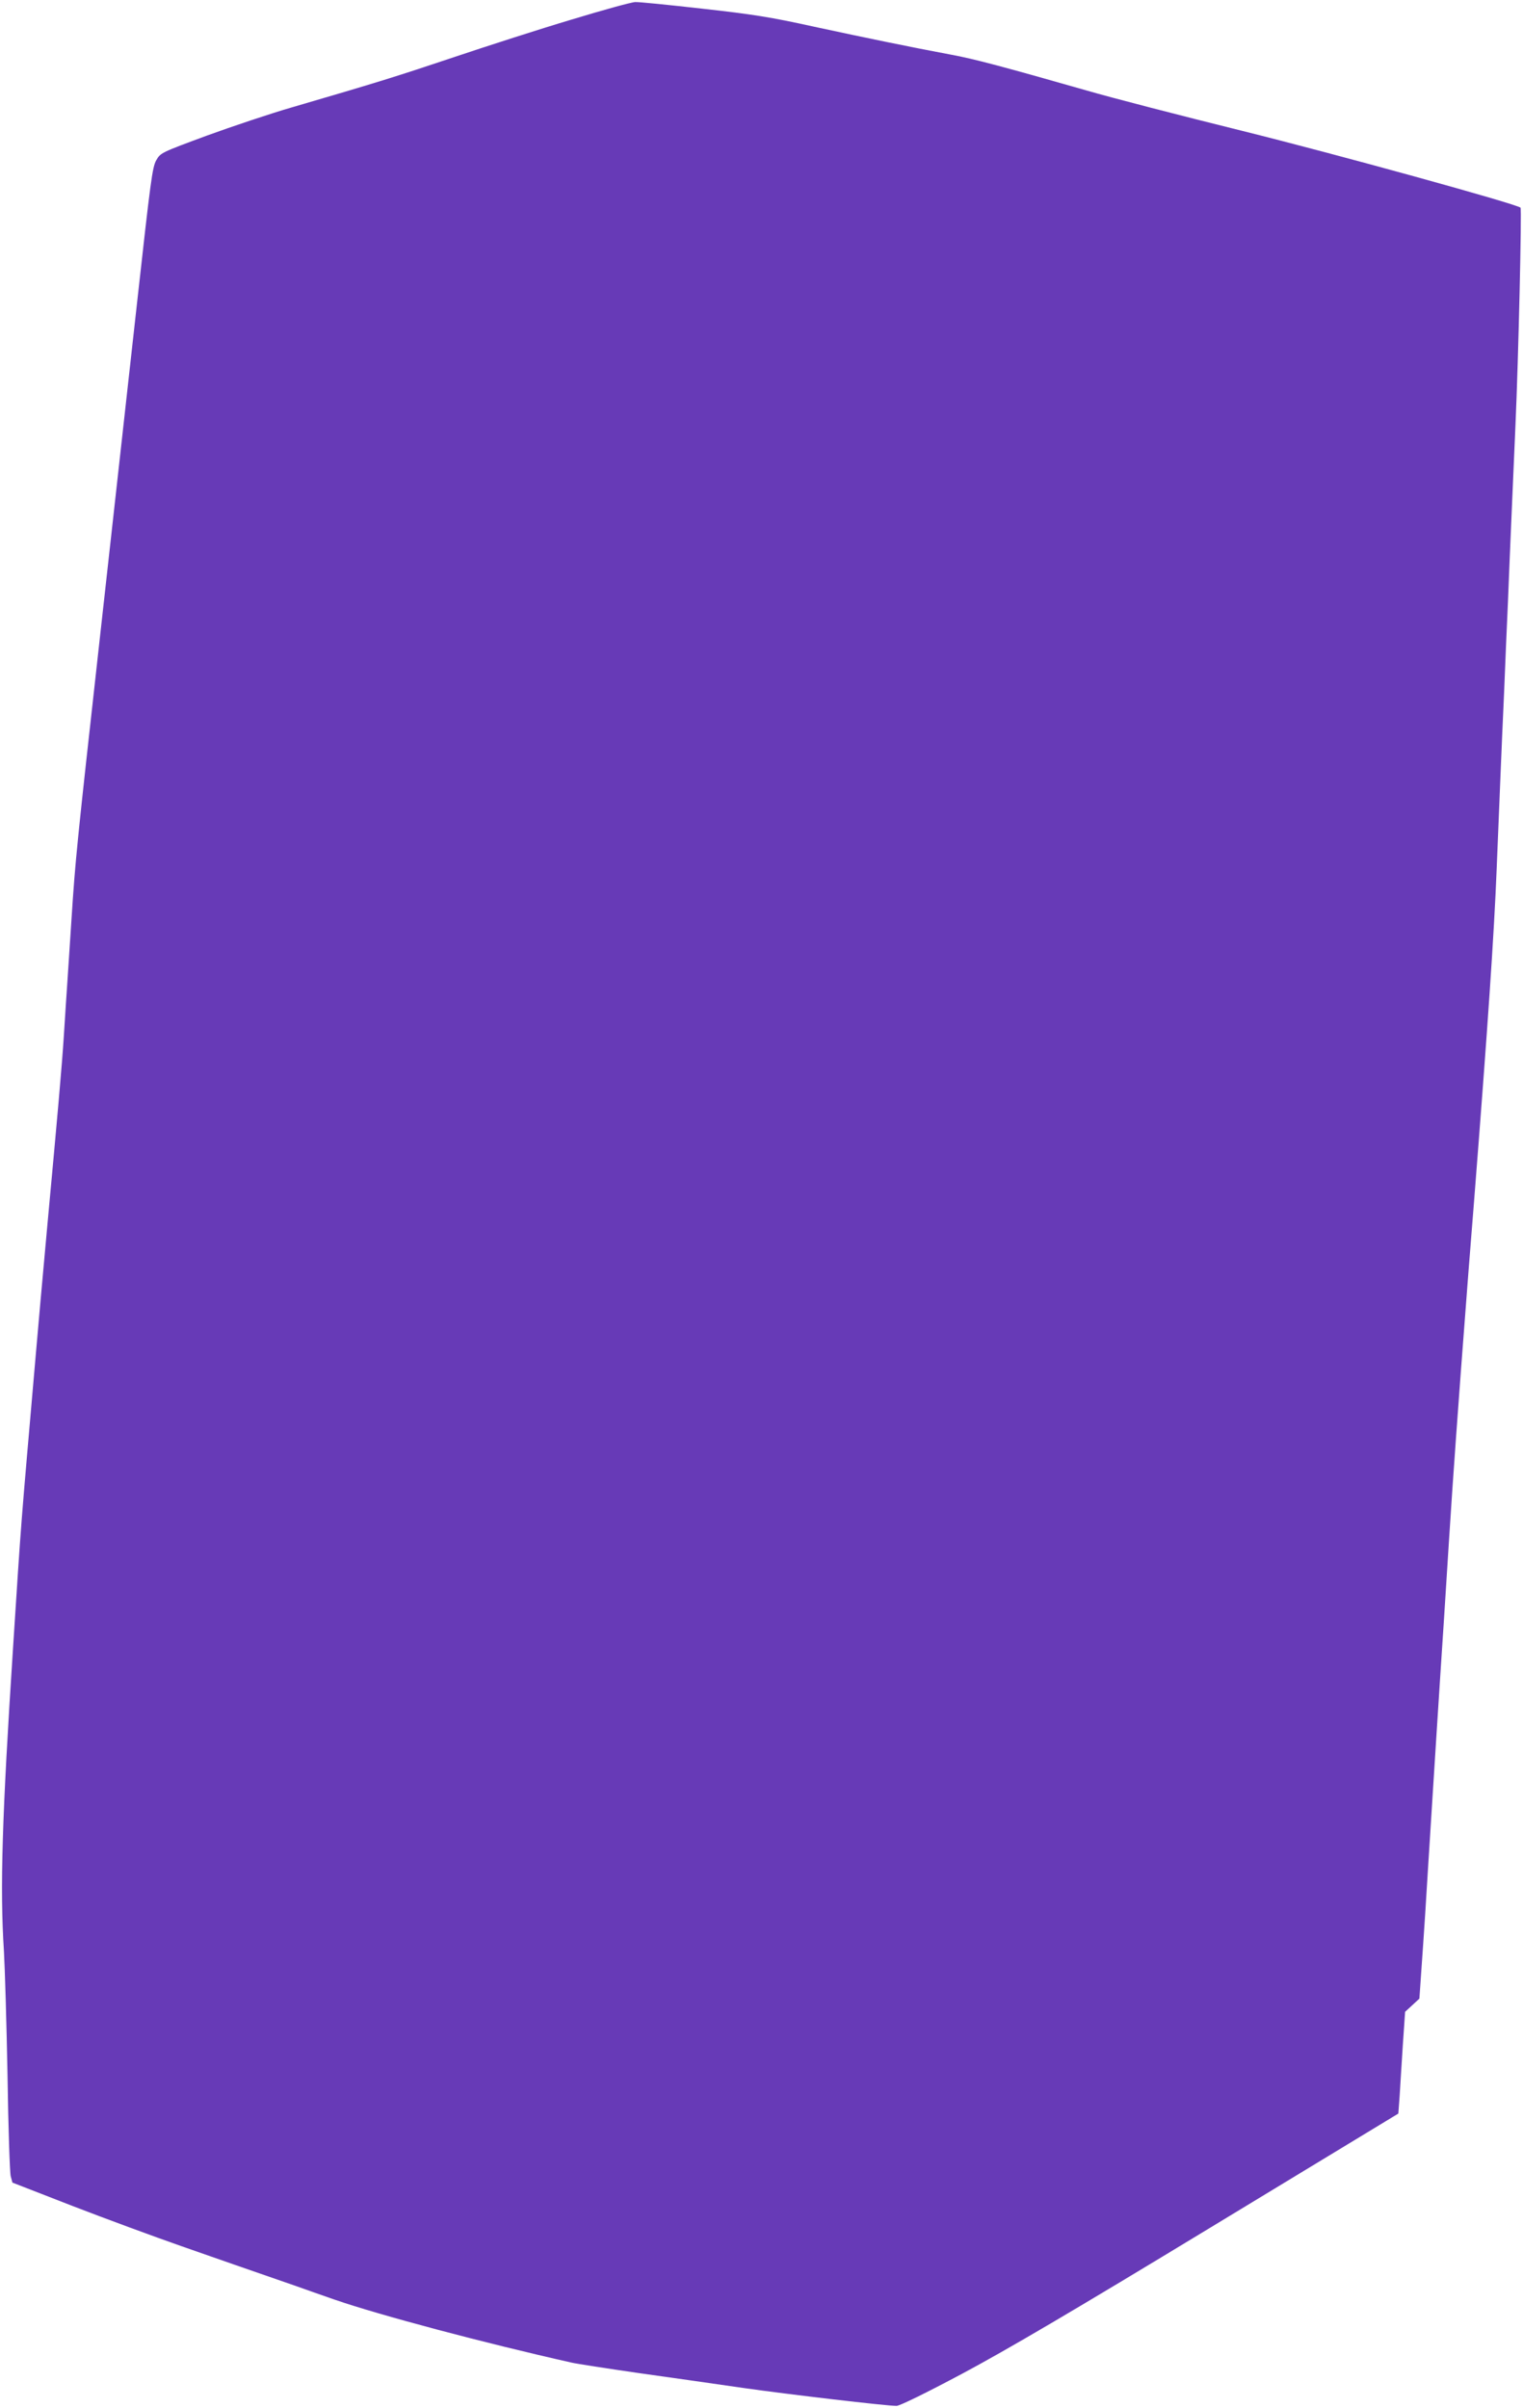 <?xml version="1.0" standalone="no"?>
<!DOCTYPE svg PUBLIC "-//W3C//DTD SVG 20010904//EN"
 "http://www.w3.org/TR/2001/REC-SVG-20010904/DTD/svg10.dtd">
<svg version="1.0" xmlns="http://www.w3.org/2000/svg"
 width="810pt" height="1280pt" viewBox="0 0 810 1280"
 preserveAspectRatio="xMidYMid meet">
<g transform="translate(0,1280) scale(0.1,-0.1)"
fill="#673ab7" stroke="none">
<path d="M3040 12696 c-168 -50 -447 -140 -620 -198 -304 -102 -409 -135 -865
-268 -115 -33 -320 -102 -455 -151 -243 -90 -246 -91 -269 -131 -21 -37 -30
-108 -102 -757 -44 -394 -134 -1204 -200 -1801 -121 -1088 -128 -1156 -149
-1480 -6 -96 -15 -233 -20 -305 -5 -71 -14 -209 -20 -305 -11 -172 -32 -406
-91 -1045 -29 -322 -41 -449 -59 -660 -82 -943 -75 -848 -120 -1545 -59 -906
-71 -1286 -49 -1625 5 -88 14 -385 19 -660 4 -275 12 -515 17 -534 l9 -34 319
-124 c176 -68 437 -164 580 -214 243 -85 306 -107 598 -208 61 -22 159 -56
216 -76 244 -84 794 -230 1261 -335 25 -6 187 -31 360 -56 173 -24 423 -60
555 -79 238 -34 759 -95 813 -95 17 0 154 67 353 173 239 128 585 331 1320
777 l996 604 7 95 c3 53 11 175 17 271 l12 175 38 35 38 35 10 145 c6 80 15
218 21 308 9 150 15 239 40 637 5 83 14 224 20 315 6 91 15 230 20 310 5 80
14 217 20 305 42 665 47 738 90 1320 37 488 46 604 71 915 72 917 105 1399
119 1750 6 146 15 366 20 490 5 124 14 331 20 460 5 129 14 341 20 470 5 129
14 345 20 480 6 135 15 342 20 460 16 360 34 1149 27 1156 -19 19 -975 283
-1483 409 -319 79 -691 175 -825 214 -438 125 -602 169 -724 191 -209 39 -442
87 -725 148 -231 51 -326 66 -596 96 -177 20 -336 36 -355 35 -19 0 -171 -42
-339 -93z"/>
</g>
</svg>
